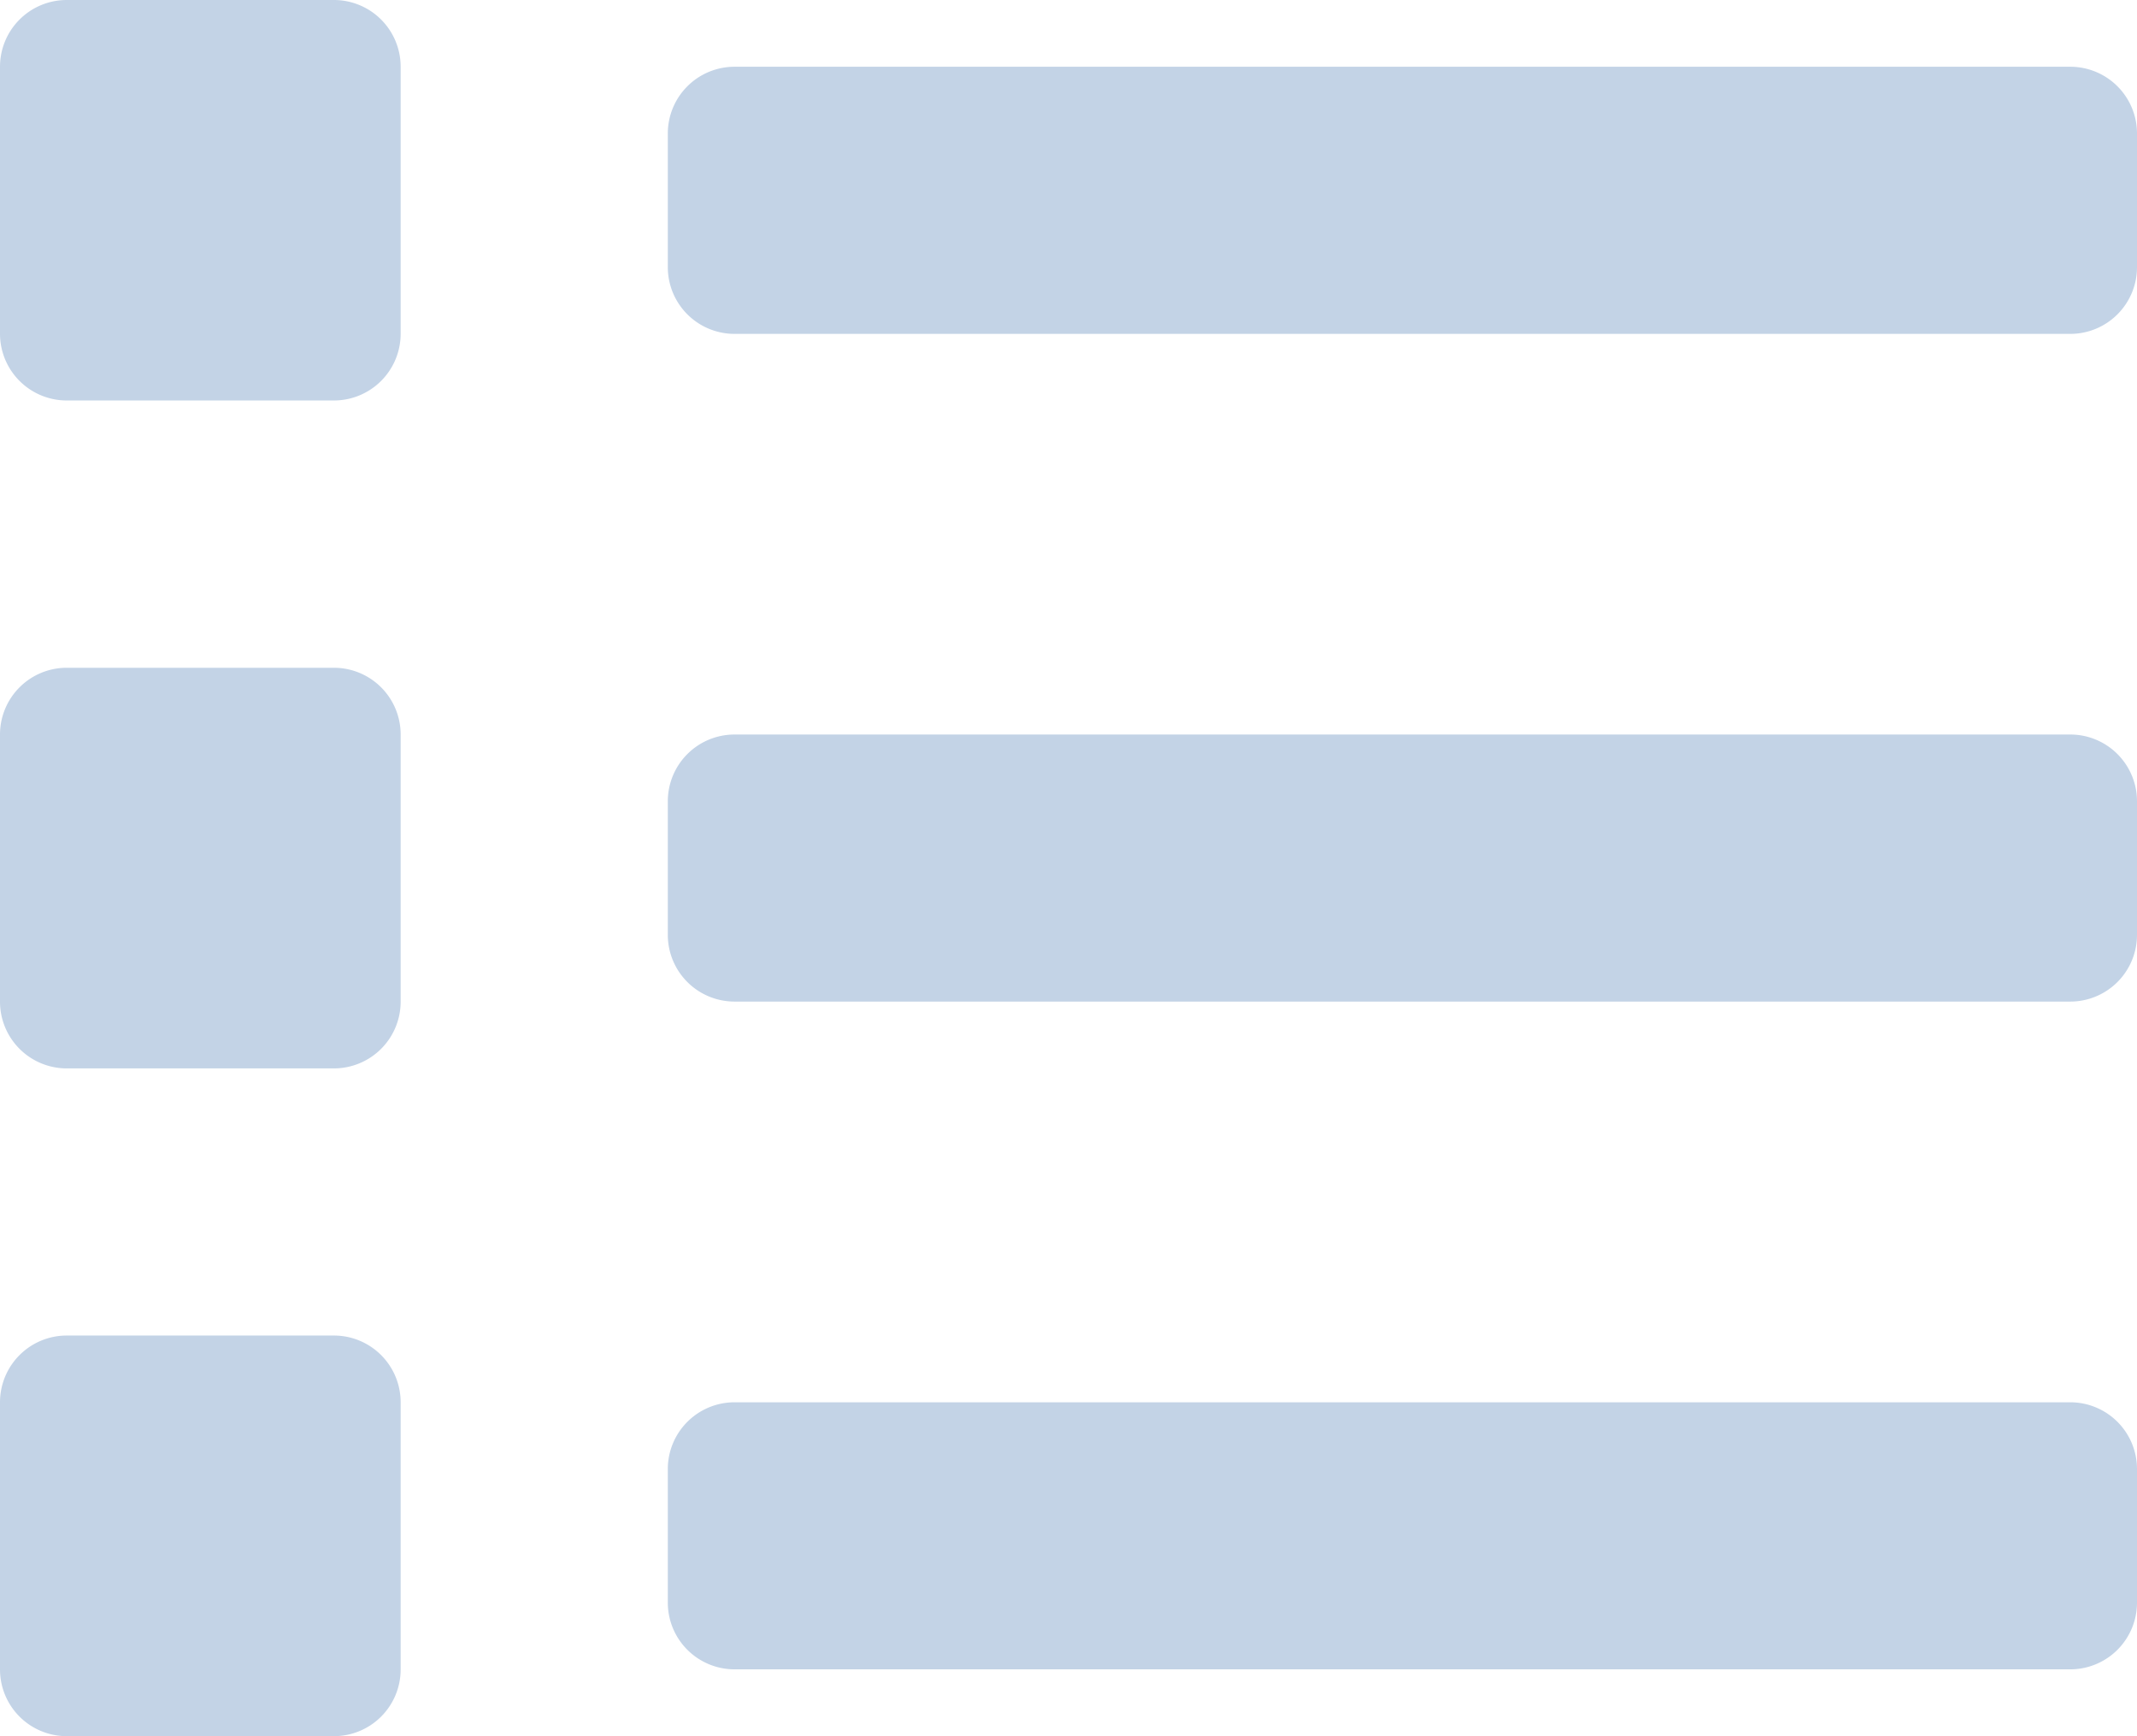 <svg xmlns="http://www.w3.org/2000/svg" width="27.693" height="22.5" viewBox="0 0 27.693 22.5">
  <path id="list" d="M4.327,20.683H.865A.865.865,0,0,0,0,21.548V25.01a.865.865,0,0,0,.865.865H4.327a.865.865,0,0,0,.865-.865V21.548A.865.865,0,0,0,4.327,20.683Zm0-17.308H.865A.865.865,0,0,0,0,4.24V7.7a.865.865,0,0,0,.865.865H4.327A.865.865,0,0,0,5.192,7.7V4.24A.865.865,0,0,0,4.327,3.375Zm0,8.654H.865A.865.865,0,0,0,0,12.894v3.462a.865.865,0,0,0,.865.865H4.327a.865.865,0,0,0,.865-.865V12.894A.865.865,0,0,0,4.327,12.029Zm22.5,9.519H9.519a.865.865,0,0,0-.865.865v1.731a.865.865,0,0,0,.865.865H26.828a.865.865,0,0,0,.865-.865V22.413A.865.865,0,0,0,26.828,21.548Zm0-17.308H9.519a.865.865,0,0,0-.865.865V6.837a.865.865,0,0,0,.865.865H26.828a.865.865,0,0,0,.865-.865V5.106A.865.865,0,0,0,26.828,4.24Zm0,8.654H9.519a.865.865,0,0,0-.865.865V15.49a.865.865,0,0,0,.865.865H26.828a.865.865,0,0,0,.865-.865V13.76A.865.865,0,0,0,26.828,12.894Z" transform="translate(0 -3.375)" fill="#c3d3e6"/>
</svg>
